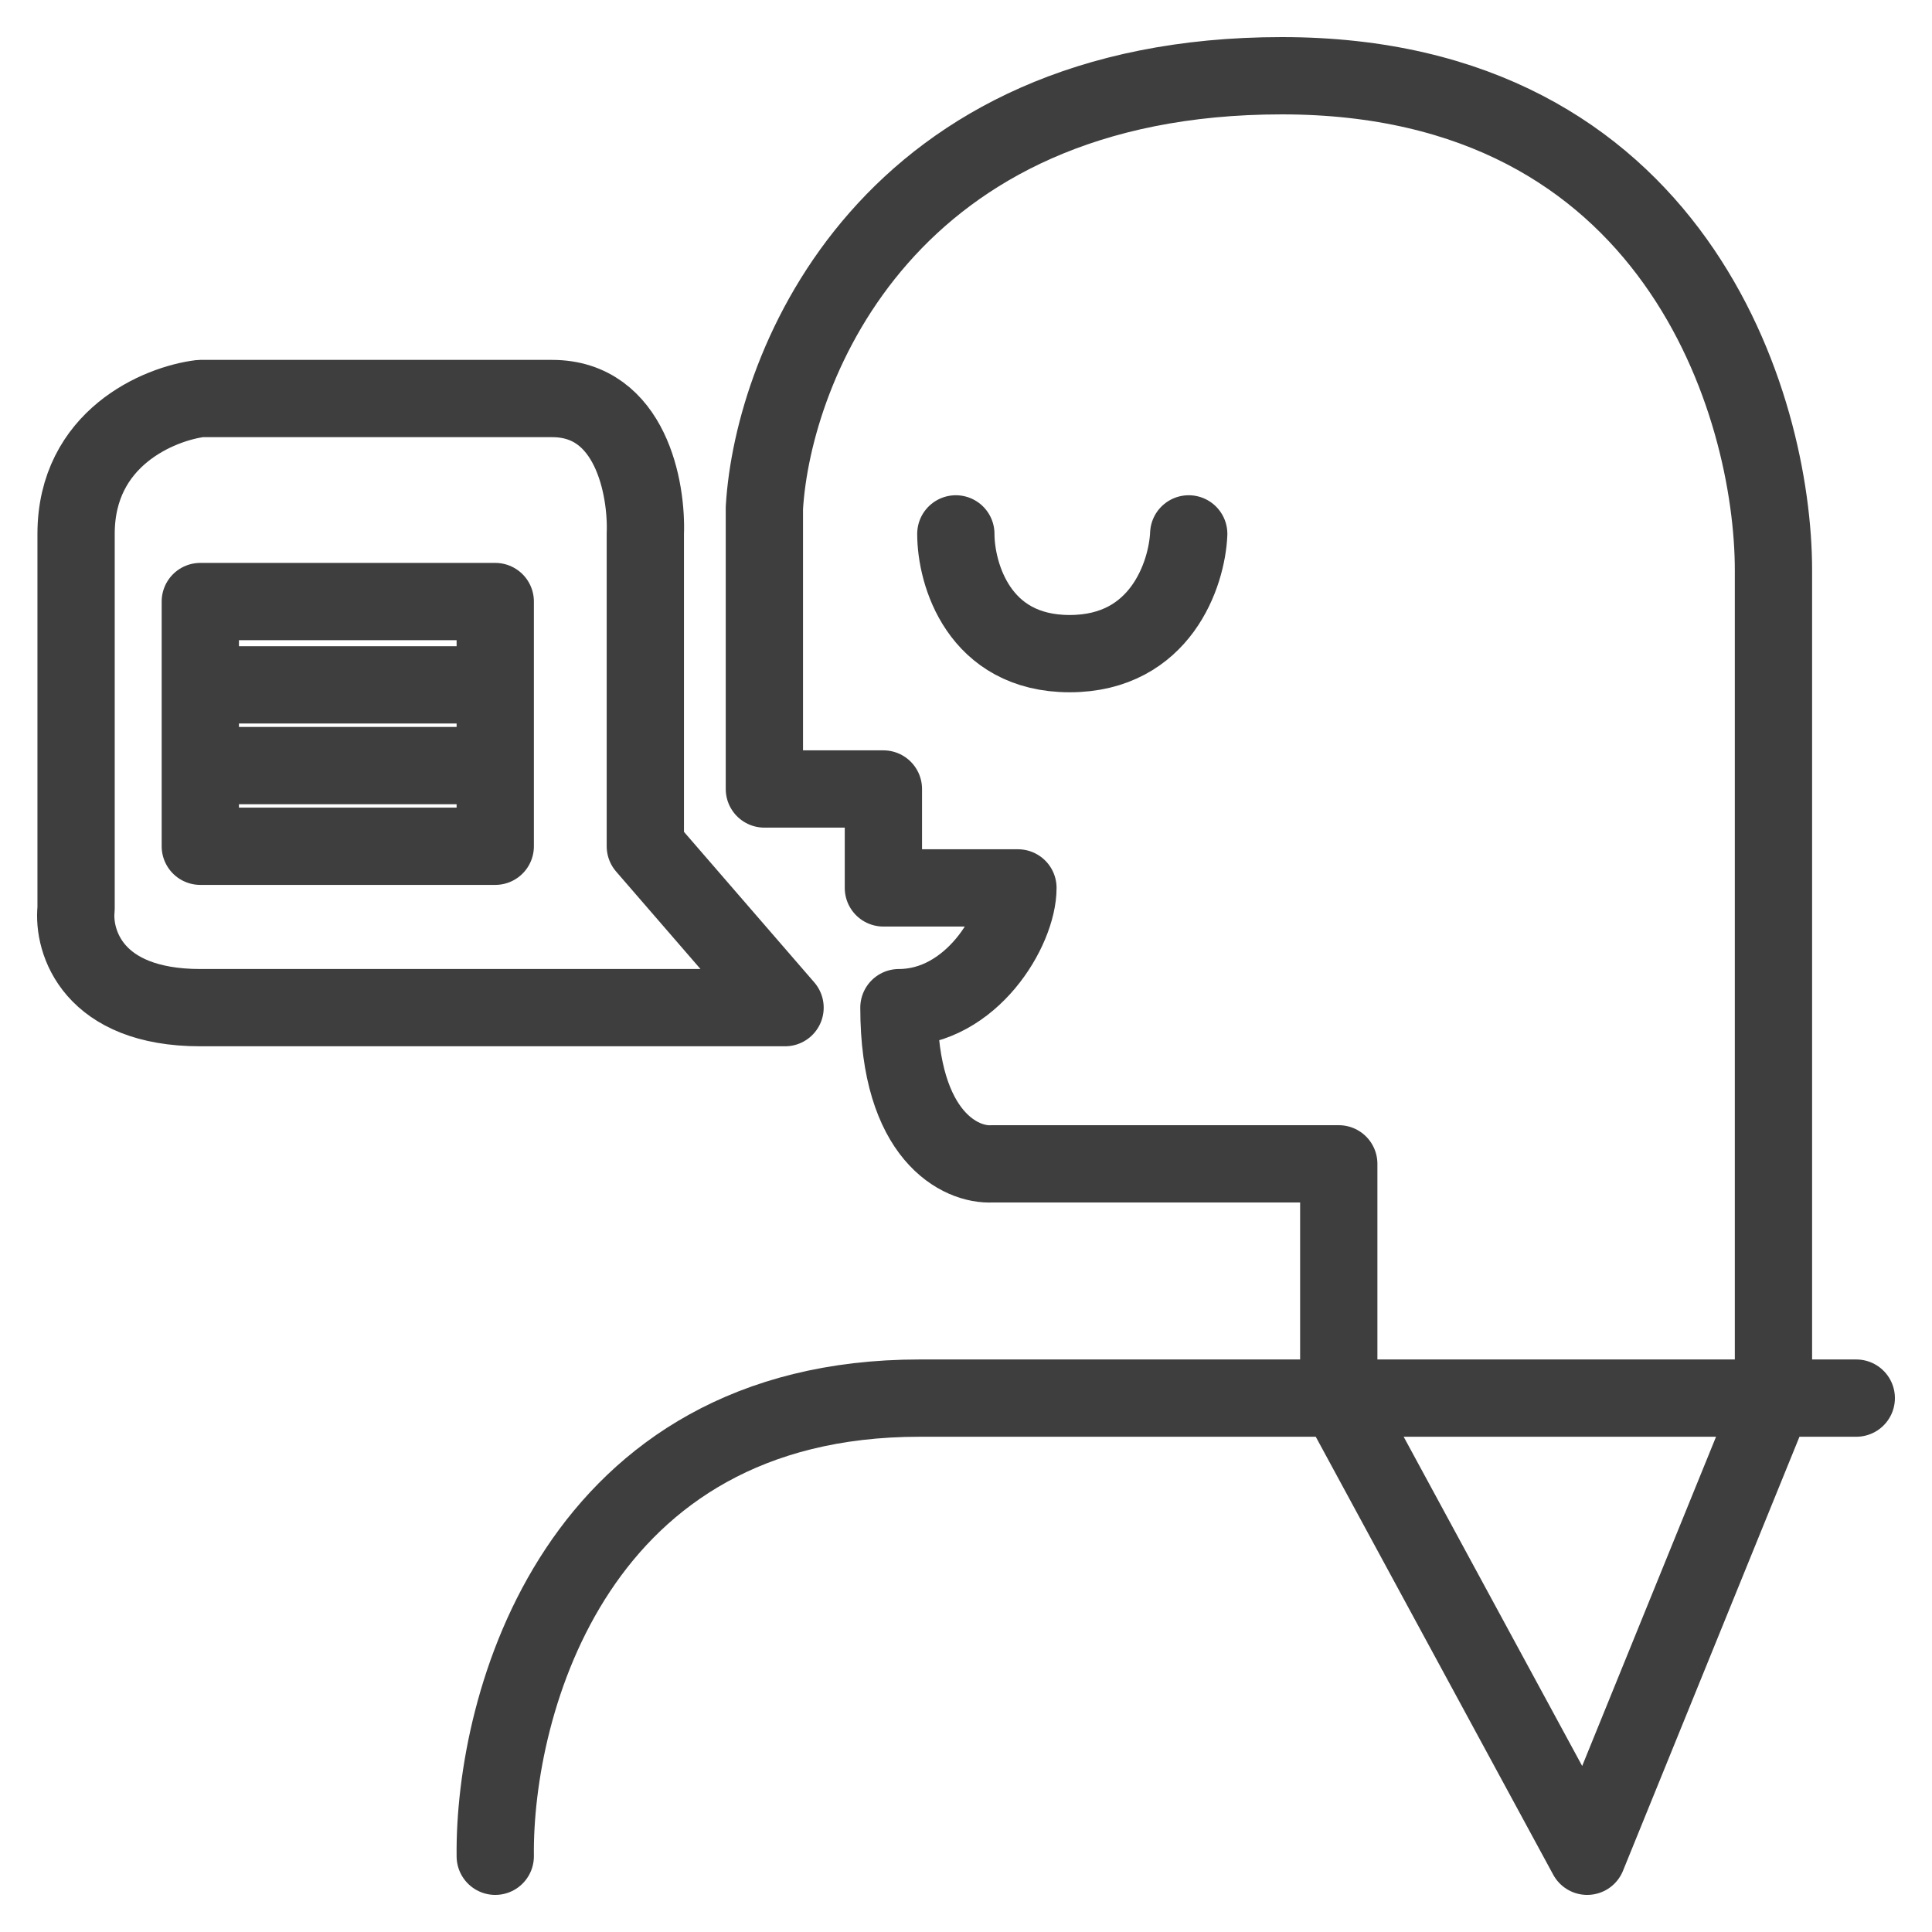 <svg width="50" height="50" viewBox="0 0 50 50" fill="none" xmlns="http://www.w3.org/2000/svg">
<path d="M12.817 48.04C12.773 44.088 14.907 36.183 23.799 36.183C27.014 36.183 32.371 36.183 34.647 36.183M34.647 36.183L41.076 48.04L45.897 36.183M34.647 36.183H45.897M34.647 36.183V30.12H25.674C24.871 30.165 23.264 29.419 23.264 26.078C25.139 26.078 26.344 24.057 26.344 22.979C25.808 22.979 23.799 22.979 22.862 22.979V20.419H19.782V13.143C20.005 9.415 22.996 1.96 33.174 1.96C43.353 1.96 45.897 10.493 45.897 14.76V36.183M45.897 36.183H48.04M24.737 13.817C24.737 14.85 25.326 16.916 27.683 16.916C30.04 16.916 30.719 14.85 30.764 13.817M5.184 17.724V15.568H12.817V17.724M5.184 17.724H12.817M5.184 17.724V19.813M12.817 17.724V19.813M12.817 19.813V21.901H5.184V19.813M12.817 19.813H5.184M16.701 21.901V13.817C16.746 12.649 16.326 10.314 14.29 10.314C12.255 10.314 7.371 10.314 5.184 10.314C4.112 10.448 1.969 11.338 1.969 13.817C1.969 16.296 1.969 21.317 1.969 23.518C1.88 24.371 2.398 26.078 5.184 26.078C7.969 26.078 16.433 26.078 20.317 26.078L16.701 21.901Z" stroke="#3E3E3E" stroke-width="2" stroke-linecap="round" stroke-linejoin="round"/>
</svg>